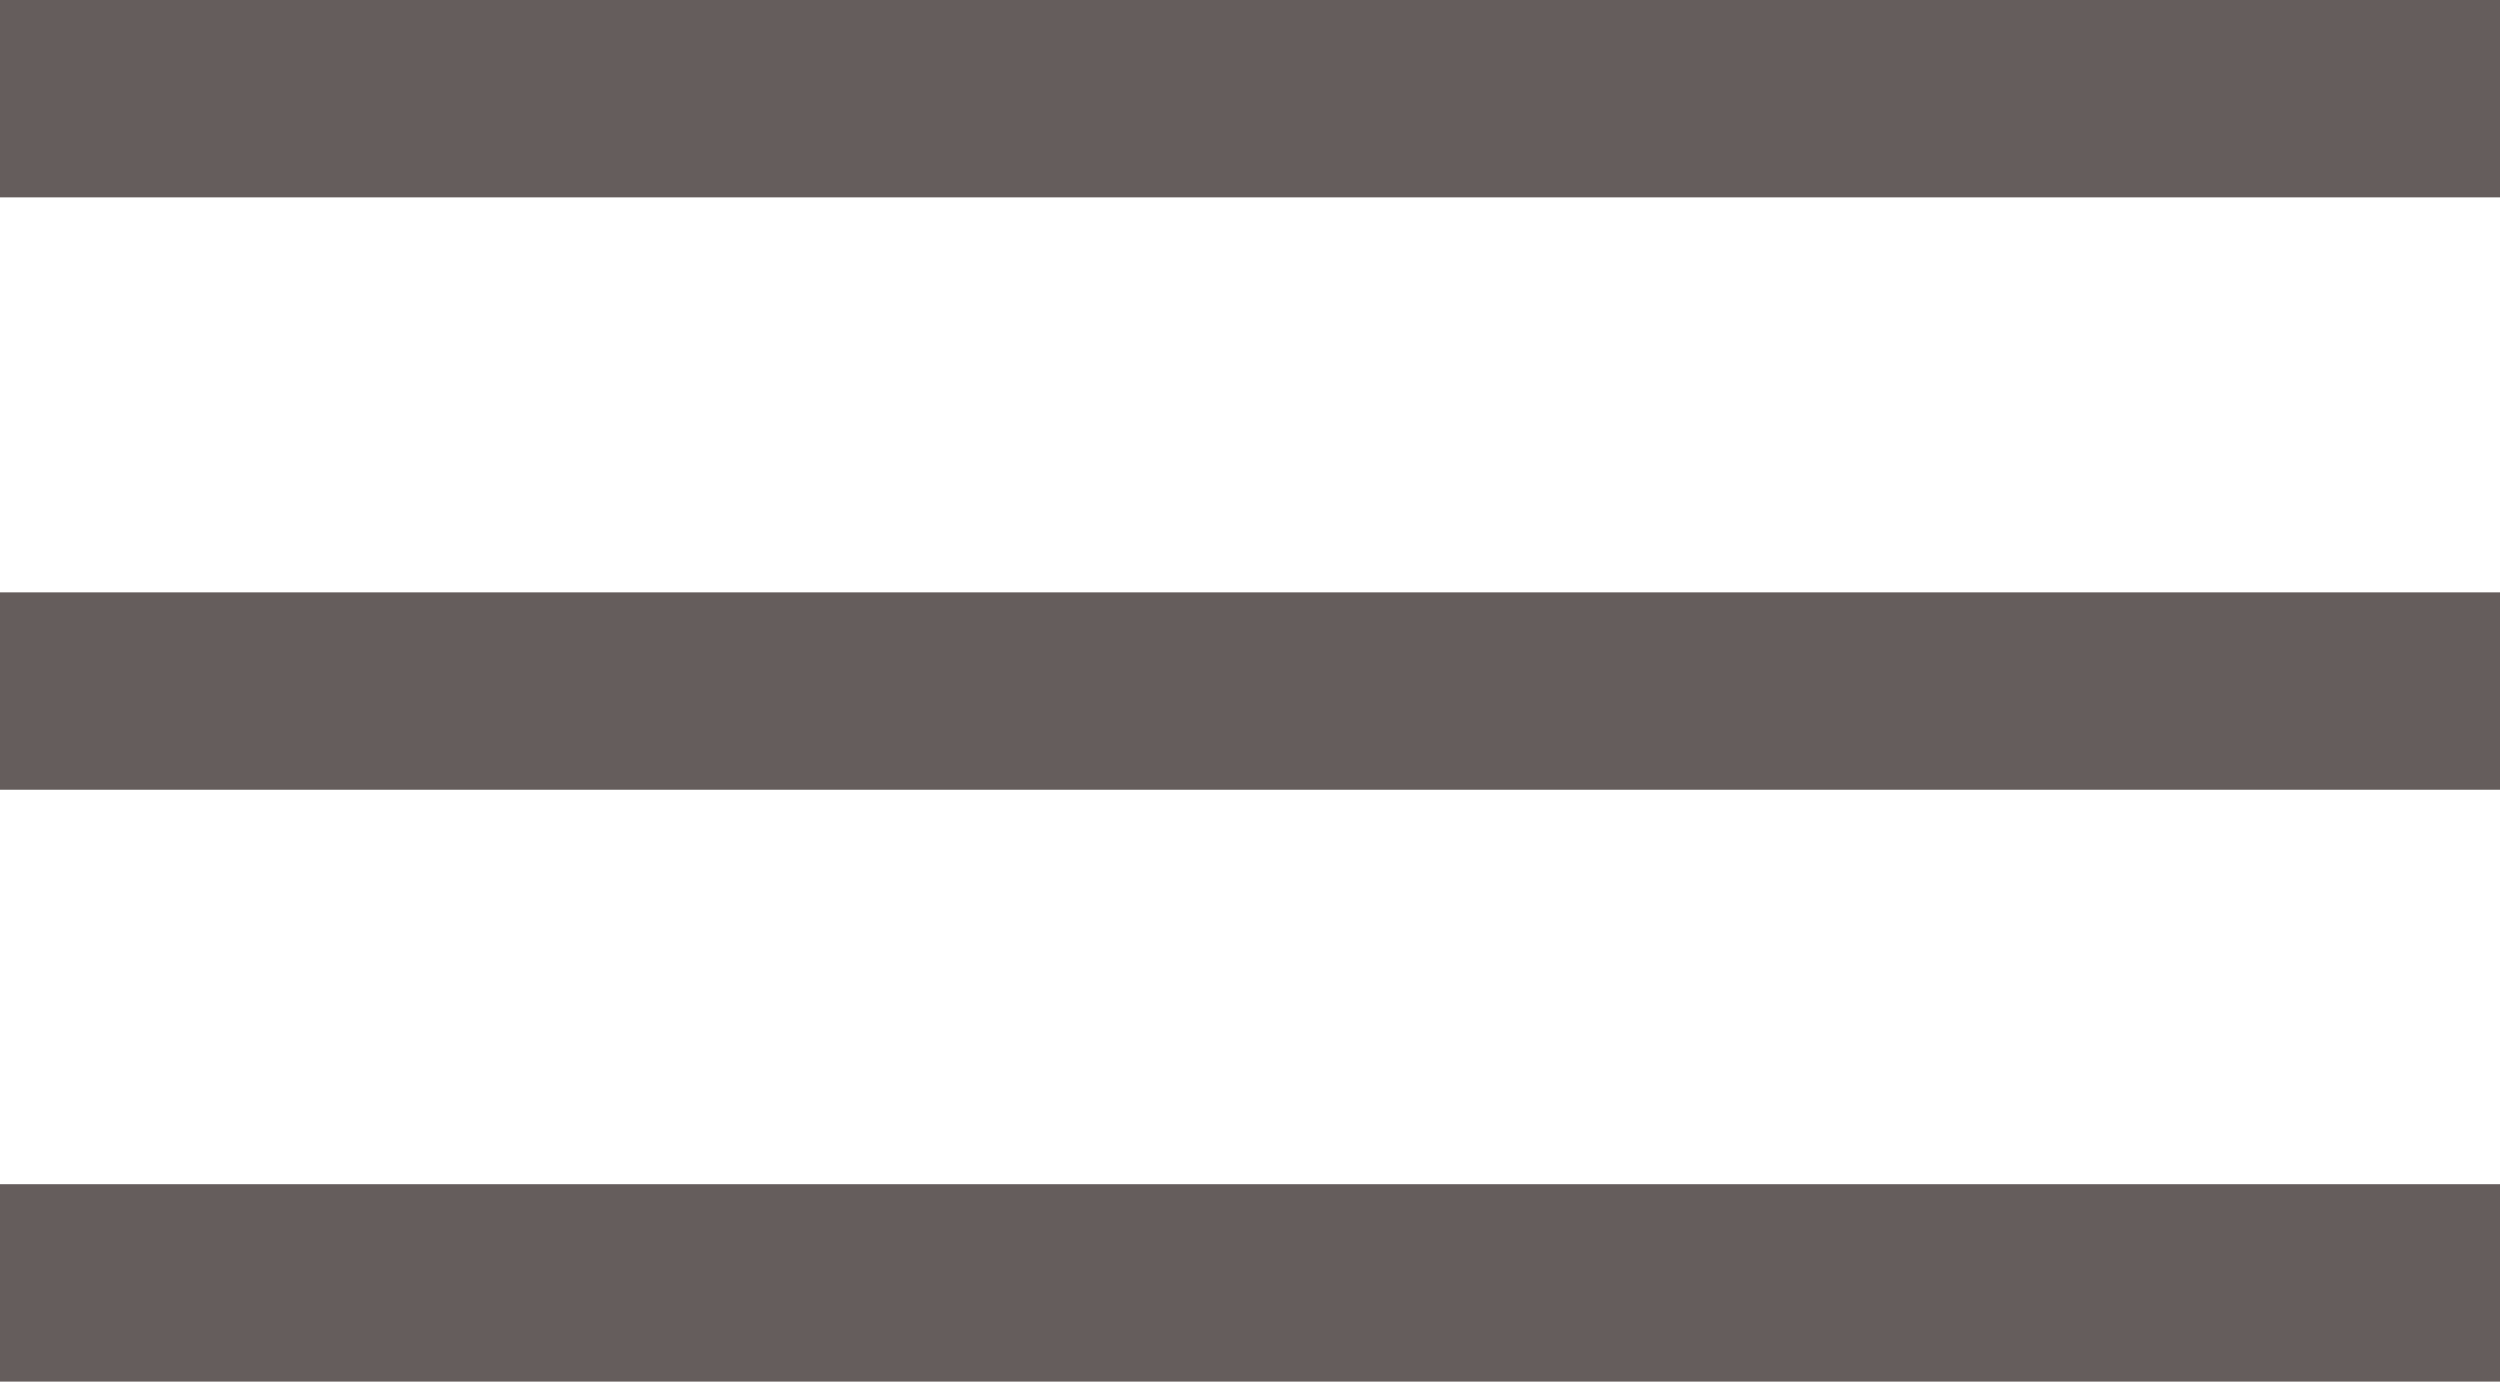 <svg id="5c9bc0a9-9f9b-452d-a24e-8820ff7c4be4" data-name="Layer 1" xmlns="http://www.w3.org/2000/svg" width="190" height="105" viewBox="0 0 190 105"><title>SSW-SVG</title><rect width="190" height="15" fill="#655d5c"/><rect y="45.02" width="190" height="15" fill="#655d5c"/><rect y="90" width="190" height="15" fill="#655d5c"/></svg>